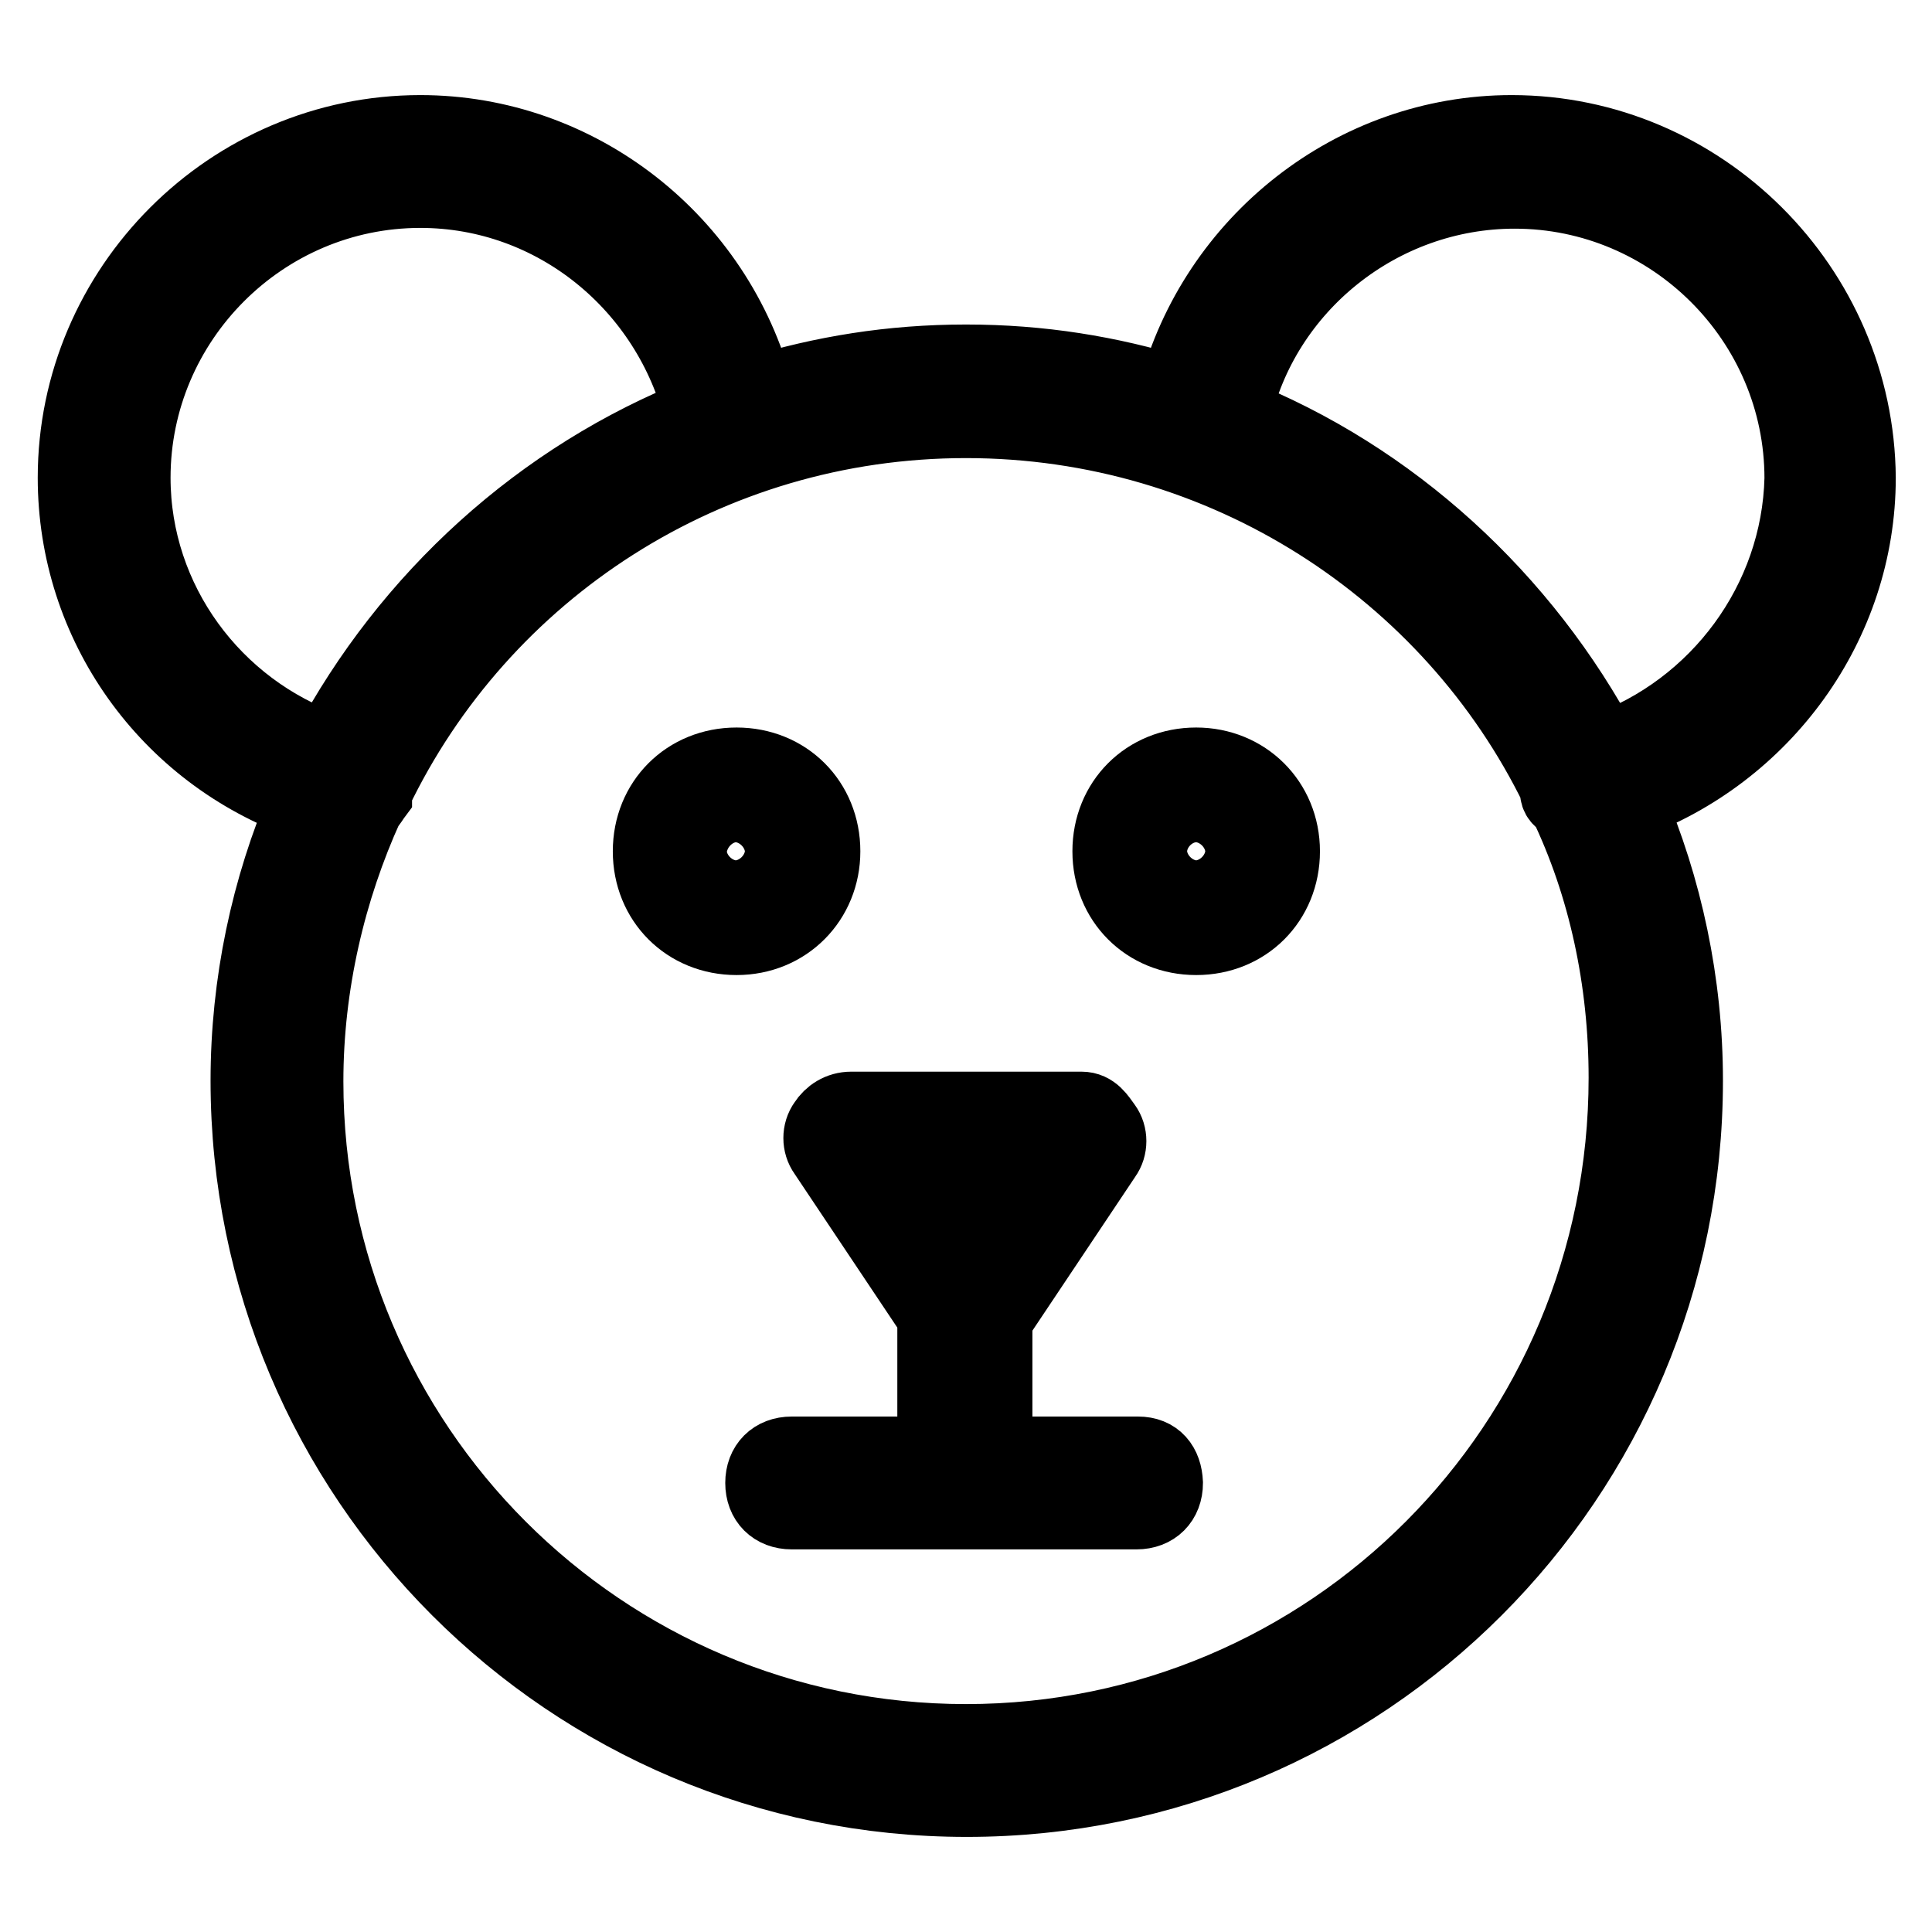 <?xml version="1.0" encoding="utf-8"?>
<!-- Svg Vector Icons : http://www.onlinewebfonts.com/icon -->
<!DOCTYPE svg PUBLIC "-//W3C//DTD SVG 1.1//EN" "http://www.w3.org/Graphics/SVG/1.1/DTD/svg11.dtd">
<svg version="1.1" xmlns="http://www.w3.org/2000/svg" xmlns:xlink="http://www.w3.org/1999/xlink" x="0px" y="0px" viewBox="0 0 256 256" enable-background="new 0 0 256 256" xml:space="preserve">
<g> <path stroke-width="10" fill-opacity="0" stroke="#000000"  d="M200.3,17.6c-20.9,0-39.2,14.5-44.5,34.6c-8.8-2.7-17.9-4.2-27.8-4.2c-9.9,0-19,1.5-27.8,4.2 c-5.3-20.2-23.6-34.6-44.5-34.6C30.6,17.6,10,38.2,10,63.3c0,19.4,12.2,36.5,30.5,43c-4.9,11.4-7.6,24-7.6,36.9 c0,52.5,42.6,95.2,95.2,95.2s95.2-42.6,95.2-95.2c0-12.9-2.7-25.5-7.6-36.9c17.9-6.5,30.5-23.6,30.5-43 C246,38.2,225.4,17.6,200.3,17.6z M17.6,63.3c0-20.9,17.1-38.1,38.1-38.1c17.9,0,33.1,12.6,37.3,29.7 c-21.3,8.4-38.8,24.4-49.5,44.5C28.3,94.1,17.6,79.7,17.6,63.3z M128,230.8c-48.3,0-87.5-39.2-87.5-87.5c0-12.9,3-25.5,8-36.5 c0.4-0.4,0.8-1.1,1.1-1.5v-0.4C63.7,75.5,93.7,55.7,128,55.7c34.3,0,64.3,19.8,78.4,48.7v0.4c0,0.8,0.4,1.1,1.1,1.5 c5.3,11,8,23.6,8,36.5C215.5,191.6,176.3,230.8,128,230.8z M212.5,99.5c-10.7-20.2-28.2-36.2-49.1-44.5 c3.8-17.1,19.4-29.7,37.3-29.7c20.9,0,38.1,17.1,38.1,38.1C238.4,79.7,227.7,94.1,212.5,99.5z"/> <path stroke-width="10" fill-opacity="0" stroke="#000000"  d="M150.8,192.7h-19v-17.9l14.5-21.7c0.8-1.1,0.8-2.7,0-3.8c-0.8-1.1-1.5-2.3-3-2.3h-30.5 c-1.5,0-2.7,0.8-3.4,1.9c-0.8,1.1-0.8,2.7,0,3.8l14.5,21.7v18.3h-19c-2.3,0-3.8,1.5-3.8,3.8c0,2.3,1.5,3.8,3.8,3.8h45.7 c2.3,0,3.8-1.5,3.8-3.8C154.3,194.2,153.1,192.7,150.8,192.7z M136,154.6l-8,12.2l-8-12.2H136z M109,112.8 c0-6.5-4.9-11.4-11.4-11.4s-11.4,4.9-11.4,11.4c0,6.5,4.9,11.4,11.4,11.4S109,119.2,109,112.8z M97.5,116.6c-2.3,0-3.8-1.5-3.8-3.8 c0-2.3,1.5-3.8,3.8-3.8s3.8,1.5,3.8,3.8C101.4,115.1,99.8,116.6,97.5,116.6z M158.5,101.4c-6.5,0-11.4,4.9-11.4,11.4 c0,6.5,4.9,11.4,11.4,11.4c6.5,0,11.4-4.9,11.4-11.4C169.9,106.3,164.9,101.4,158.5,101.4z M158.5,116.6c-2.3,0-3.8-1.5-3.8-3.8 c0-2.3,1.5-3.8,3.8-3.8c2.3,0,3.8,1.5,3.8,3.8C162.3,115.1,160.7,116.6,158.5,116.6z"/></g>
</svg>